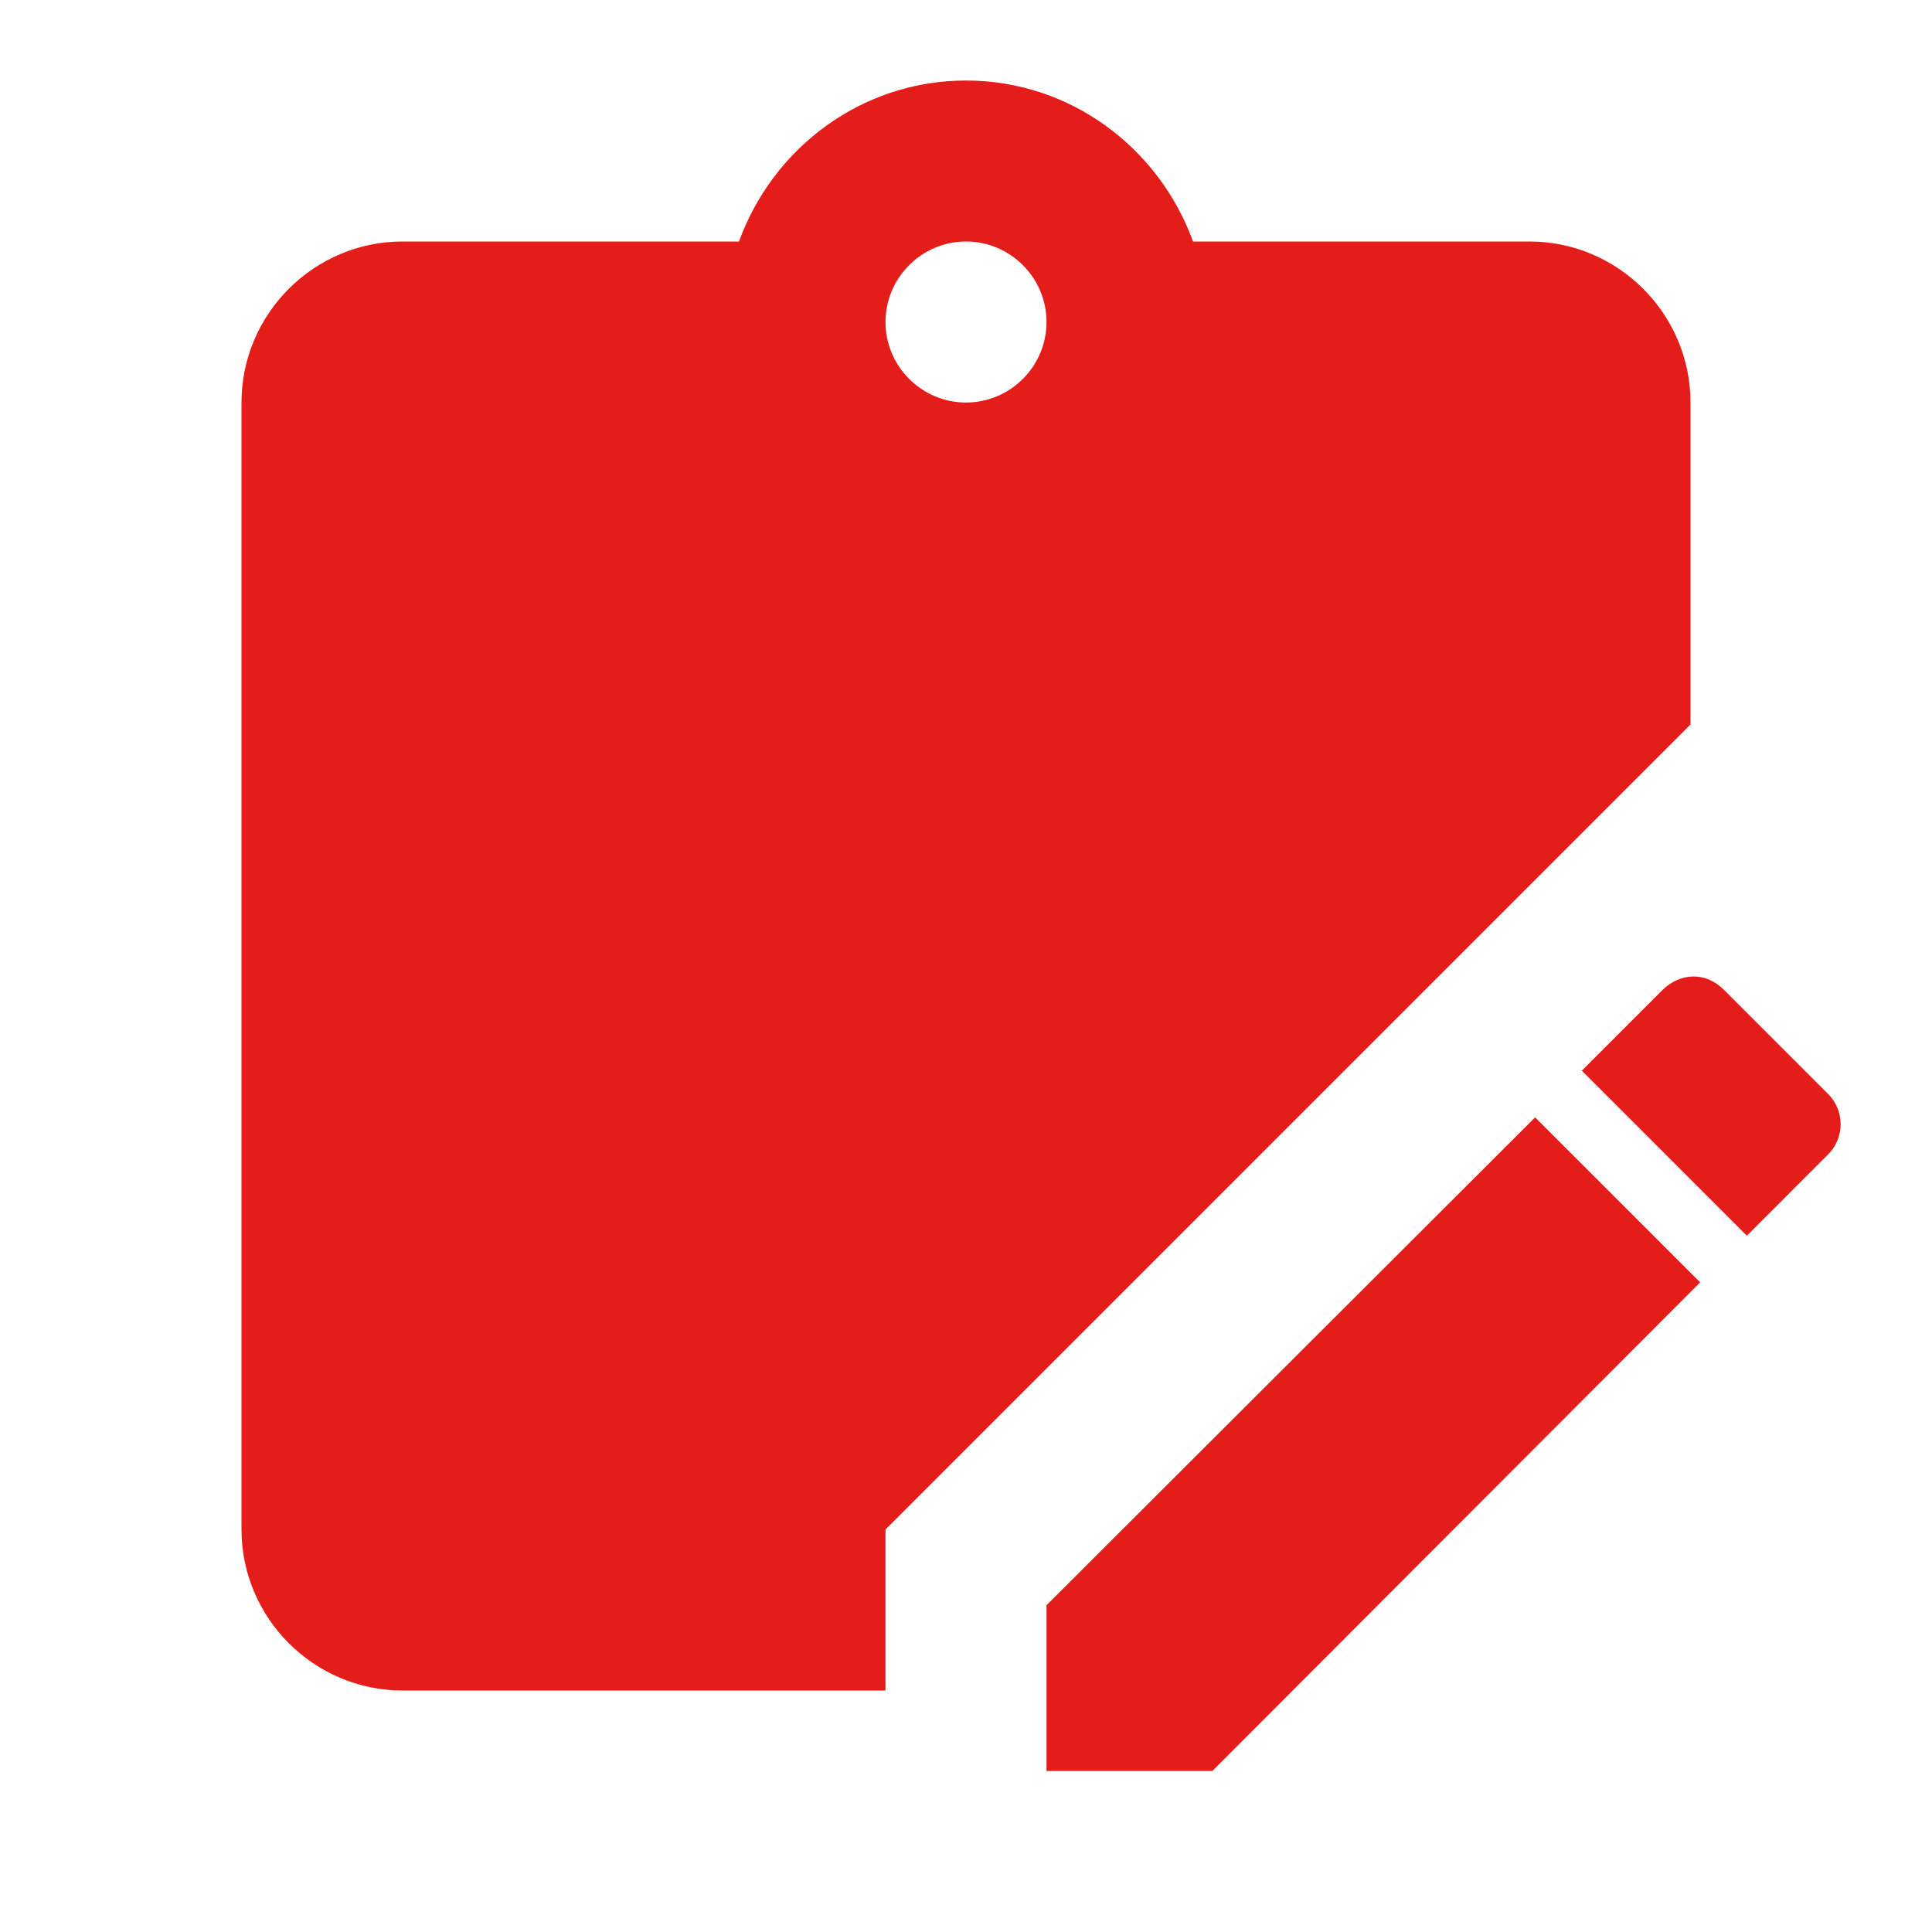 <svg width="40" height="40" viewBox="0 0 40 40" fill="none" xmlns="http://www.w3.org/2000/svg">
<path d="M35.067 20.217C35.3 20.217 35.517 20.317 35.7 20.5L37.833 22.634C38.2 22.984 38.2 23.567 37.833 23.917L36.167 25.584L32.75 22.167L34.417 20.5C34.6 20.317 34.833 20.217 35.067 20.217ZM31.783 23.134L35.2 26.55L25.1 36.667H21.667V33.234L31.783 23.134ZM31.667 5C33.5 5 35 6.5 35 8.334V15L18.333 31.667V35H8.333C6.5 35 5 33.5 5 31.667V8.334C5 6.5 6.5 5 8.333 5H15.3C16 3.067 17.833 1.667 20 1.667C22.167 1.667 24 3.067 24.7 5H31.667ZM20 5C19.083 5 18.333 5.75 18.333 6.667C18.333 7.584 19.083 8.334 20 8.334C20.917 8.334 21.667 7.584 21.667 6.667C21.667 5.75 20.917 5 20 5Z" fill="#E41D1B"/>
</svg>
